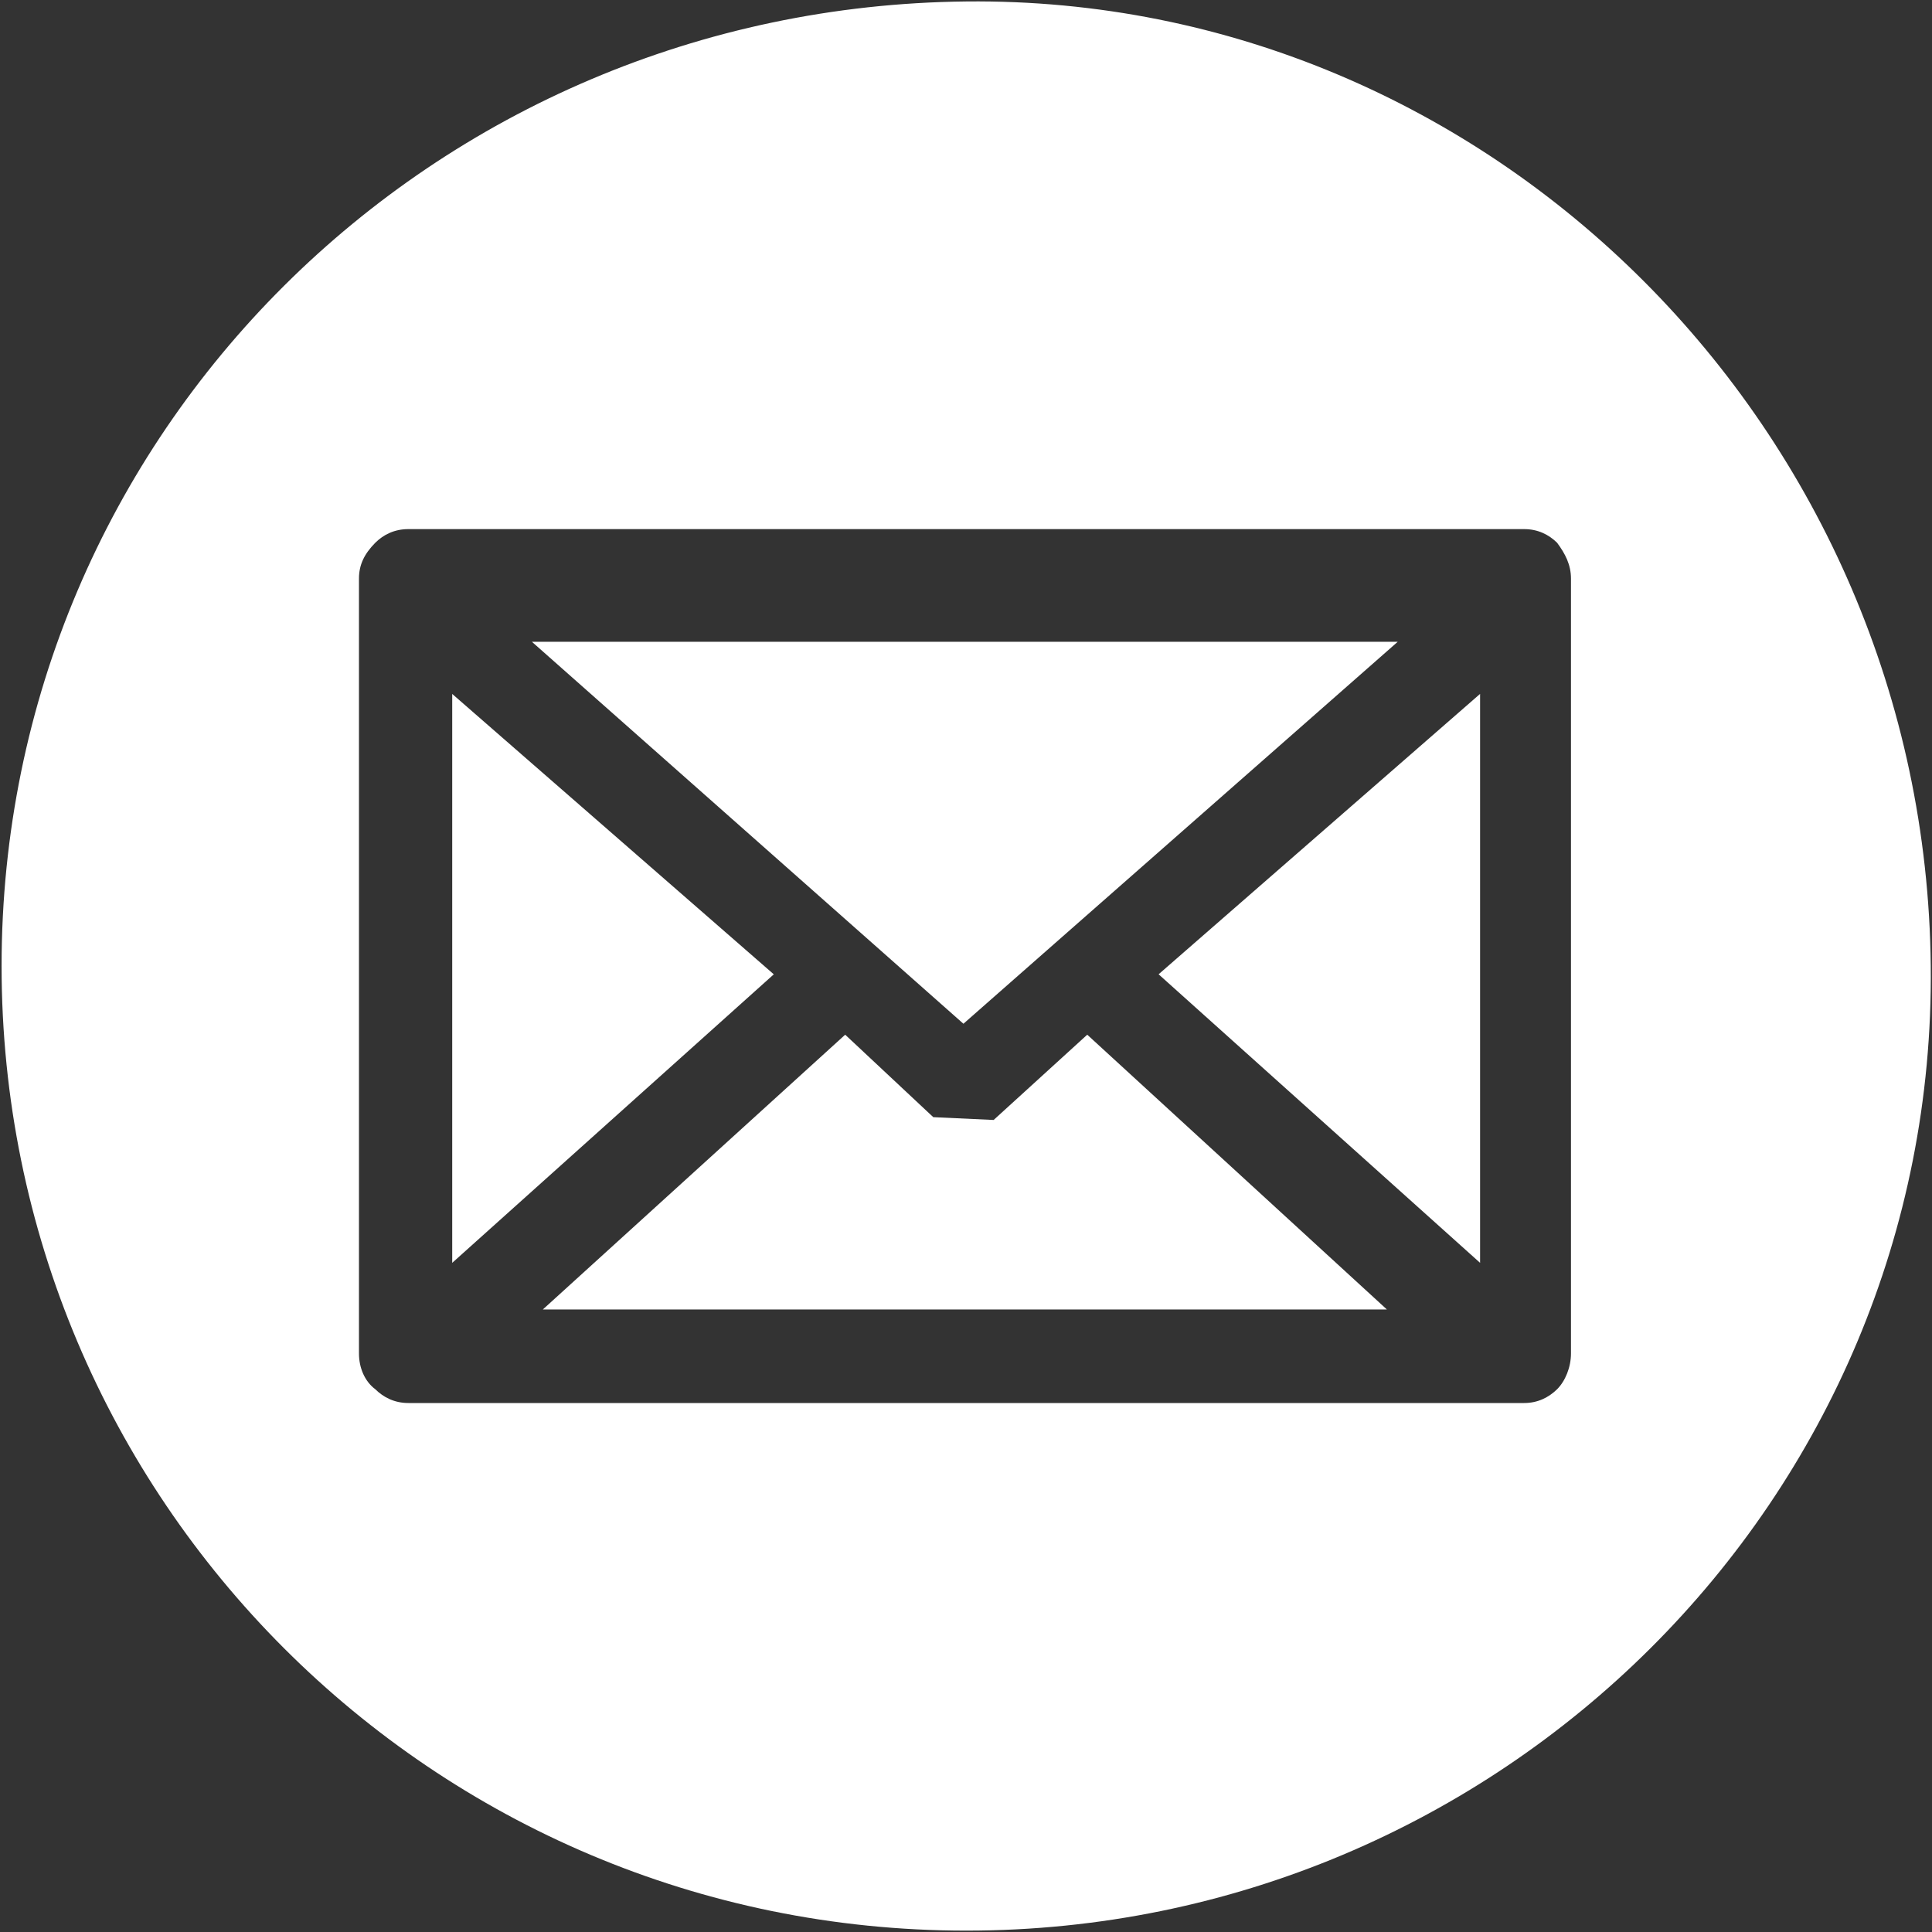 <?xml version="1.0" encoding="utf-8"?>
<!-- Generator: Adobe Illustrator 16.0.4, SVG Export Plug-In . SVG Version: 6.00 Build 0)  -->
<!DOCTYPE svg PUBLIC "-//W3C//DTD SVG 1.1//EN" "http://www.w3.org/Graphics/SVG/1.1/DTD/svg11.dtd">
<svg version="1.1" id="Layer_1" xmlns="http://www.w3.org/2000/svg" xmlns:xlink="http://www.w3.org/1999/xlink" x="0px" y="0px"
	 width="45px" height="45px" viewBox="0 0 45 45" enable-background="new 0 0 45 45" xml:space="preserve">
<rect x="0" y="0" width="45" height="45" fill="#333333" stroke="none"/>
<path fill="#FFFFFF" d="M44.971,22.5c0.131,12.416-10.049,22.468-22.463,22.468c-12.422,0-22.471-10.052-22.471-22.468
	c0-12.418,10.049-22.338,22.471-22.466C34.729-0.094,44.847,10.018,44.971,22.5z M9.512,12.324c-0.323,0-0.579,0.127-0.771,0.318
	c-0.255,0.258-0.38,0.513-0.38,0.834v18.049c0,0.321,0.125,0.642,0.38,0.833c0.192,0.19,0.448,0.321,0.771,0.321h25.989
	c0.318,0,0.573-0.131,0.767-0.321c0.191-0.191,0.323-0.512,0.323-0.833V13.476c0-0.321-0.132-0.576-0.323-0.834
	c-0.193-0.19-0.448-0.318-0.767-0.318H9.512z M10.533,29.414V16.163l7.49,6.531L10.533,29.414z M22.44,23.845l-10.051-8.897h20.167
	L22.44,23.845z M12.644,30.5l7.042-6.4l2.052,1.921l1.406,0.065l2.18-1.986l6.979,6.4H12.644z M34.474,29.414l-7.488-6.721
	l7.488-6.531V29.414z"/>
</svg>

